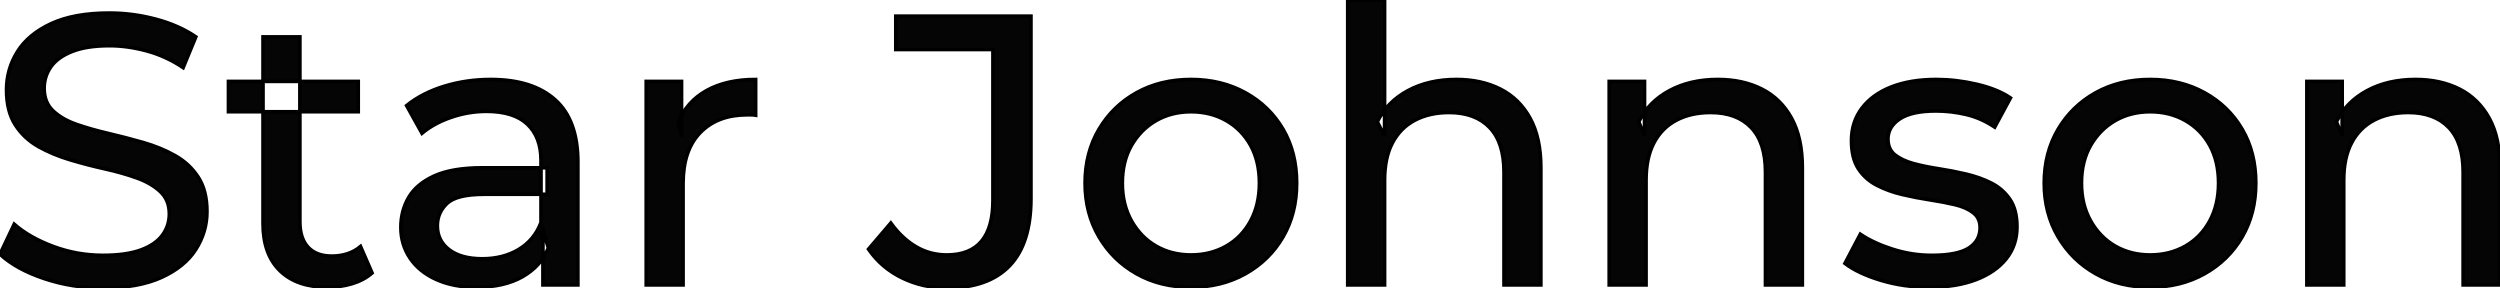 <svg width="651.1" height="75.001" viewBox="0 0 651.1 75.001" xmlns="http://www.w3.org/2000/svg"><g id="svgGroup" stroke-linecap="round" fill-rule="evenodd" font-size="9pt" stroke="#000000" stroke-width="0.25mm" fill="#050505" style="stroke:#000000;stroke-width:0.25mm;fill:#050505"><path d="M 0 66.2 L 3.7 58.4 Q 7.7 61.9 13.9 64.2 Q 20.1 66.5 26.8 66.5 Q 32.9 66.5 36.7 65.1 Q 40.5 63.7 42.3 61.25 Q 44.1 58.8 44.1 55.7 Q 44.1 52.1 41.75 49.9 Q 39.4 47.7 35.65 46.35 Q 31.9 45 27.4 44 Q 22.9 43 18.35 41.65 Q 13.8 40.3 10.05 38.2 Q 6.3 36.1 4 32.55 Q 1.7 29 1.7 23.4 Q 1.7 18 4.55 13.45 Q 7.4 8.9 13.35 6.15 Q 19.3 3.4 28.5 3.4 Q 34.6 3.4 40.6 5 Q 46.6 6.6 51 9.6 L 47.7 17.6 Q 43.2 14.6 38.2 13.25 Q 33.2 11.9 28.5 11.9 Q 22.6 11.9 18.8 13.4 Q 15 14.9 13.25 17.4 Q 11.5 19.9 11.5 23 Q 11.5 26.7 13.85 28.9 Q 16.2 31.1 19.95 32.4 Q 23.7 33.7 28.2 34.75 Q 32.7 35.8 37.25 37.1 Q 41.8 38.4 45.55 40.5 Q 49.3 42.6 51.6 46.1 Q 53.9 49.6 53.9 55.1 Q 53.9 60.4 51 64.95 Q 48.1 69.5 42.05 72.25 Q 36 75 26.8 75 Q 18.8 75 11.5 72.55 Q 4.2 70.1 0 66.2 Z M 360.6 74.2 L 351 74.2 L 351 0 L 360.6 0 L 360.6 35.5 L 358.7 31.7 Q 361.3 26.5 366.7 23.6 Q 372.1 20.7 379.3 20.7 Q 385.8 20.7 390.75 23.2 Q 395.7 25.7 398.5 30.8 Q 401.3 35.9 401.3 43.7 L 401.3 74.2 L 391.7 74.2 L 391.7 44.8 Q 391.7 37.1 387.95 33.2 Q 384.2 29.3 377.4 29.3 Q 372.3 29.3 368.5 31.3 Q 364.7 33.3 362.65 37.2 Q 360.6 41.1 360.6 46.9 L 360.6 74.2 Z M 428.7 74.2 L 419.1 74.2 L 419.1 21.2 L 428.3 21.2 L 428.3 35.5 L 426.8 31.7 Q 429.4 26.5 434.8 23.6 Q 440.2 20.7 447.4 20.7 Q 453.9 20.7 458.85 23.2 Q 463.8 25.7 466.6 30.8 Q 469.4 35.9 469.4 43.7 L 469.4 74.2 L 459.8 74.2 L 459.8 44.8 Q 459.8 37.1 456.05 33.2 Q 452.3 29.3 445.5 29.3 Q 440.4 29.3 436.6 31.3 Q 432.8 33.3 430.75 37.2 Q 428.7 41.1 428.7 46.9 L 428.7 74.2 Z M 610.4 74.2 L 600.8 74.2 L 600.8 21.2 L 610 21.2 L 610 35.5 L 608.5 31.7 Q 611.1 26.5 616.5 23.6 Q 621.9 20.7 629.1 20.7 Q 635.6 20.7 640.55 23.2 Q 645.5 25.7 648.3 30.8 Q 651.1 35.9 651.1 43.7 L 651.1 74.2 L 641.5 74.2 L 641.5 44.8 Q 641.5 37.1 637.75 33.2 Q 634 29.3 627.2 29.3 Q 622.1 29.3 618.3 31.3 Q 614.5 33.3 612.45 37.2 Q 610.4 41.1 610.4 46.9 L 610.4 74.2 Z M 480.5 68.6 L 484.5 61 Q 487.9 63.3 492.9 64.9 Q 497.9 66.5 503.1 66.5 Q 509.8 66.5 512.75 64.6 Q 515.7 62.7 515.7 59.3 Q 515.7 56.8 513.9 55.4 Q 512.1 54 509.15 53.3 Q 506.2 52.6 502.6 52.05 Q 499 51.5 495.4 50.65 Q 491.8 49.8 488.8 48.25 Q 485.8 46.7 484 43.95 Q 482.2 41.2 482.2 36.6 Q 482.2 31.8 484.9 28.2 Q 487.6 24.6 492.55 22.65 Q 497.5 20.7 504.3 20.7 Q 509.5 20.7 514.85 21.95 Q 520.2 23.2 523.6 25.5 L 519.5 33.1 Q 515.9 30.7 512 29.8 Q 508.1 28.9 504.2 28.9 Q 497.9 28.9 494.8 30.95 Q 491.7 33 491.7 36.2 Q 491.7 38.9 493.55 40.35 Q 495.4 41.8 498.35 42.6 Q 501.3 43.4 504.9 43.95 Q 508.5 44.5 512.1 45.35 Q 515.7 46.2 518.65 47.7 Q 521.6 49.2 523.45 51.9 Q 525.3 54.6 525.3 59.1 Q 525.3 63.9 522.5 67.4 Q 519.7 70.9 514.6 72.85 Q 509.5 74.8 502.4 74.8 Q 495.8 74.8 489.85 73 Q 483.9 71.2 480.5 68.6 Z M 226.2 64.9 L 232 58.1 Q 234.9 62.1 238.55 64.25 Q 242.2 66.4 246.6 66.4 Q 258.6 66.4 258.6 52.2 L 258.6 12.9 L 233.3 12.9 L 233.3 4.2 L 268.5 4.2 L 268.5 51.7 Q 268.5 63.4 262.95 69.2 Q 257.4 75 246.6 75 Q 240.4 75 235 72.4 Q 229.6 69.8 226.2 64.9 Z M 150.5 74.2 L 141.4 74.2 L 141.4 63 L 140.9 60.9 L 140.9 41.8 Q 140.9 35.7 137.35 32.35 Q 133.8 29 126.7 29 Q 122 29 117.5 30.55 Q 113 32.1 109.9 34.7 L 105.9 27.5 Q 110 24.2 115.75 22.45 Q 121.5 20.7 127.8 20.7 Q 138.7 20.7 144.6 26 Q 150.5 31.3 150.5 42.2 L 150.5 74.2 Z M 177.9 74.2 L 168.3 74.2 L 168.3 21.2 L 177.5 21.2 L 177.5 35.6 L 176.6 32 Q 178.8 26.5 184 23.6 Q 189.2 20.7 196.8 20.7 L 196.8 30 Q 196.2 29.9 195.65 29.9 L 194.6 29.9 Q 186.9 29.9 182.4 34.5 Q 177.9 39.1 177.9 47.8 L 177.9 74.2 Z M 125.7 43.7 L 142.5 43.7 L 142.5 50.6 L 126.1 50.6 Q 118.9 50.6 116.4 53 Q 113.9 55.4 113.9 58.8 Q 113.9 62.7 117 65.05 Q 120.1 67.4 125.6 67.4 Q 131 67.4 135.05 65 Q 139.1 62.6 140.9 58 L 142.8 64.6 Q 140.9 69.3 136.1 72.05 Q 131.3 74.8 124 74.8 Q 118.1 74.8 113.65 72.8 Q 109.2 70.8 106.8 67.25 Q 104.4 63.7 104.4 59.2 Q 104.4 54.9 106.45 51.4 Q 108.5 47.9 113.15 45.8 Q 117.8 43.7 125.7 43.7 Z M 68.5 58.2 L 68.5 9.6 L 78.1 9.6 L 78.1 57.8 Q 78.1 62.1 80.25 64.4 Q 82.4 66.7 86.4 66.7 Q 90.9 66.7 93.9 64.2 L 96.9 71.1 Q 94.7 73 91.65 73.9 Q 88.6 74.8 85.3 74.8 Q 77.3 74.8 72.9 70.5 Q 68.5 66.2 68.5 58.2 Z M 310.2 74.8 Q 302.2 74.8 296 71.3 Q 289.8 67.8 286.2 61.65 Q 282.6 55.5 282.6 47.7 Q 282.6 39.8 286.2 33.7 Q 289.8 27.6 296 24.15 Q 302.2 20.7 310.2 20.7 Q 318.1 20.7 324.35 24.15 Q 330.6 27.6 334.15 33.65 Q 337.7 39.7 337.7 47.7 Q 337.7 55.6 334.15 61.7 Q 330.6 67.8 324.35 71.3 Q 318.1 74.8 310.2 74.8 Z M 560 74.8 Q 552 74.8 545.8 71.3 Q 539.6 67.8 536 61.65 Q 532.4 55.5 532.4 47.7 Q 532.4 39.8 536 33.7 Q 539.6 27.6 545.8 24.15 Q 552 20.7 560 20.7 Q 567.9 20.7 574.15 24.15 Q 580.4 27.6 583.95 33.65 Q 587.5 39.7 587.5 47.7 Q 587.5 55.6 583.95 61.7 Q 580.4 67.8 574.15 71.3 Q 567.9 74.8 560 74.8 Z M 310.2 66.4 Q 315.3 66.4 319.35 64.1 Q 323.4 61.8 325.7 57.55 Q 328 53.3 328 47.7 Q 328 42 325.7 37.85 Q 323.4 33.7 319.35 31.4 Q 315.3 29.1 310.2 29.1 Q 305.1 29.1 301.1 31.4 Q 297.1 33.7 294.7 37.85 Q 292.3 42 292.3 47.7 Q 292.3 53.3 294.7 57.55 Q 297.1 61.8 301.1 64.1 Q 305.1 66.4 310.2 66.4 Z M 560 66.4 Q 565.1 66.4 569.15 64.1 Q 573.2 61.8 575.5 57.55 Q 577.8 53.3 577.8 47.7 Q 577.8 42 575.5 37.85 Q 573.2 33.7 569.15 31.4 Q 565.1 29.1 560 29.1 Q 554.9 29.1 550.9 31.4 Q 546.9 33.7 544.5 37.85 Q 542.1 42 542.1 47.7 Q 542.1 53.3 544.5 57.55 Q 546.9 61.8 550.9 64.1 Q 554.9 66.4 560 66.4 Z M 93.3 29.1 L 59.5 29.1 L 59.5 21.2 L 93.3 21.2 L 93.3 29.1 Z" vector-effect="non-scaling-stroke"/></g></svg>